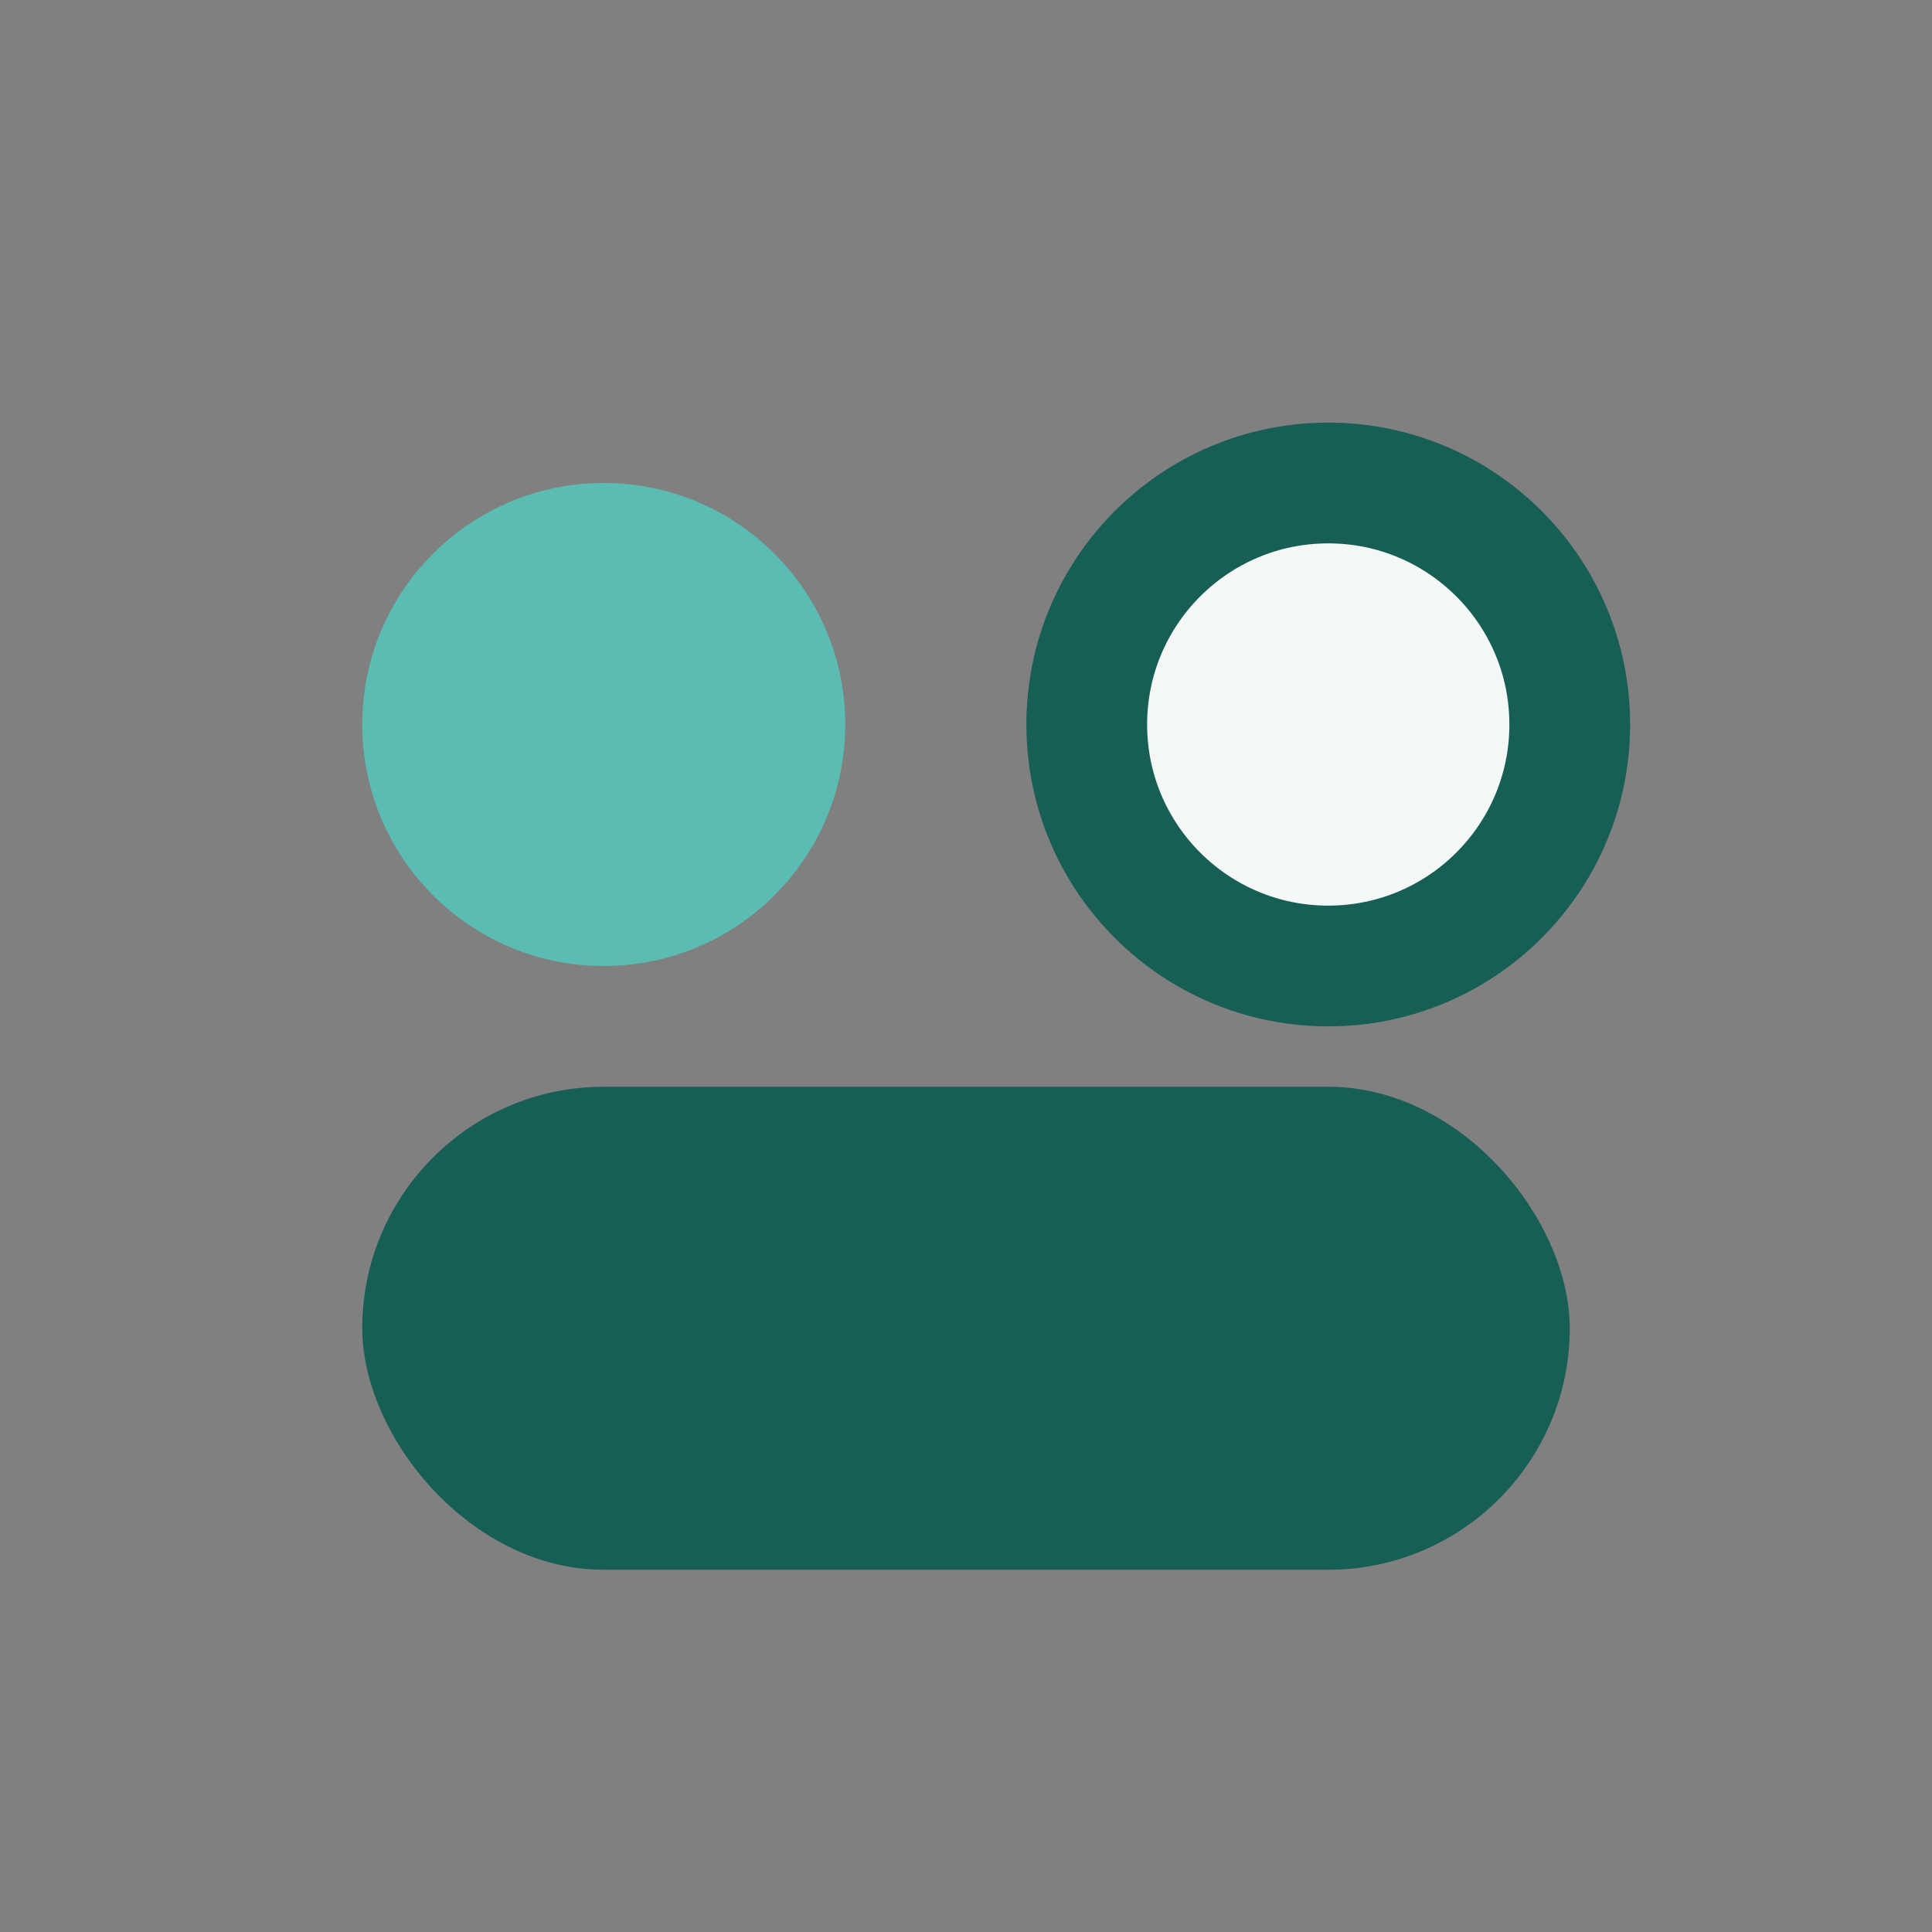 <?xml version="1.0" encoding="UTF-8"?>
<svg xmlns="http://www.w3.org/2000/svg" width="32" height="32" viewBox="0 0 32 32"><rect x="0" y="0" width="32" height="32" fill="#808080" stroke="none"/><circle cx="10" cy="12" r="4" fill="#5ABCB2"/><circle cx="22" cy="12" r="4" fill="#F3F8F7" stroke="#175E54" stroke-width="2"/><rect x="6" y="18" width="20" height="8" rx="4" fill="#175E54"/></svg>